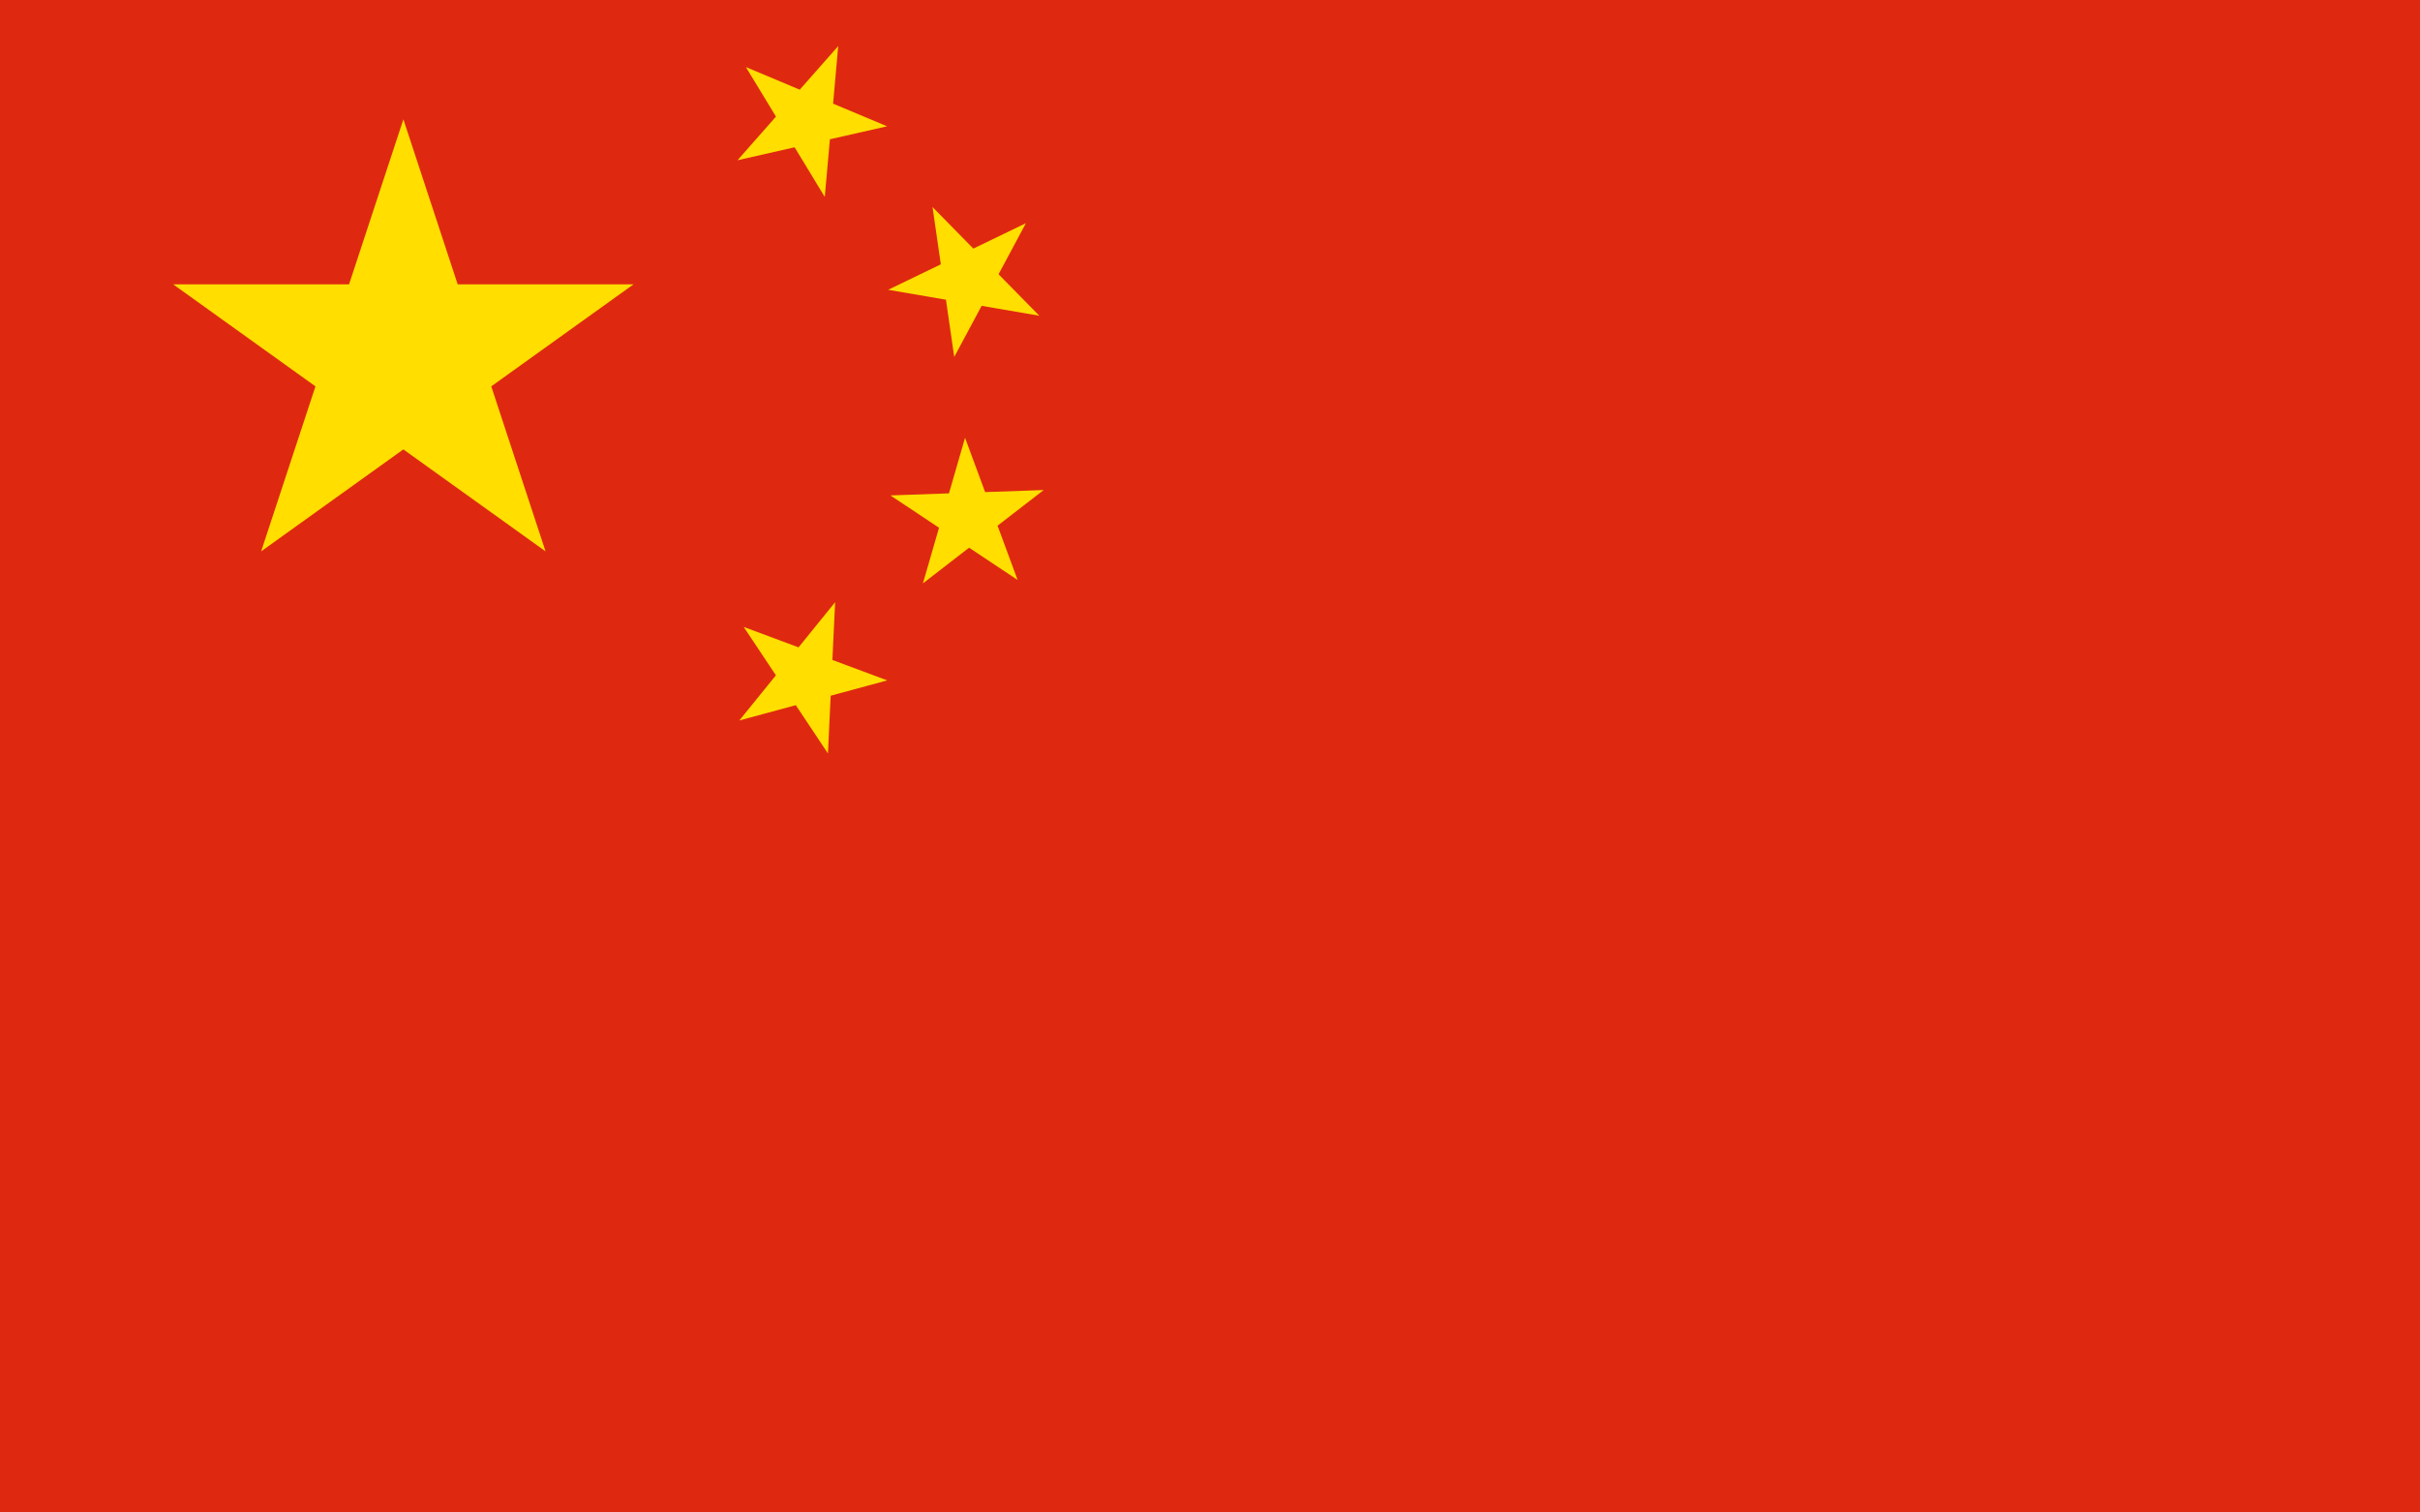 <svg width="32" height="20" viewBox="0 0 32 20" fill="none" xmlns="http://www.w3.org/2000/svg">
<g clip-path="url(#clip0_11_1317)">
<path d="M32 0H0V20H32V0Z" fill="#DE2910"/>
<path d="M5.334 1.578L7.214 7.291L2.29 3.76H8.377L3.453 7.291L5.334 1.578Z" fill="#FFDE00"/>
<path d="M9.752 2.119L11.084 0.609L10.906 2.604L9.863 0.887L11.73 1.67L9.752 2.119Z" fill="#FFDE00"/>
<path d="M11.744 3.832L13.566 2.951L12.618 4.72L12.331 2.738L13.743 4.175L11.744 3.832Z" fill="#FFDE00"/>
<path d="M11.774 6.551L13.801 6.48L12.204 7.714L12.761 5.789L13.456 7.669L11.774 6.551Z" fill="#FFDE00"/>
<path d="M9.834 8.29L11.732 8.997L9.776 9.527L11.043 7.963L10.948 9.963L9.834 8.29Z" fill="#FFDE00"/>
</g>
<defs>
<clipPath id="clip0_11_1317">
<rect width="32" height="20" fill="white"/>
</clipPath>
</defs>
</svg>
